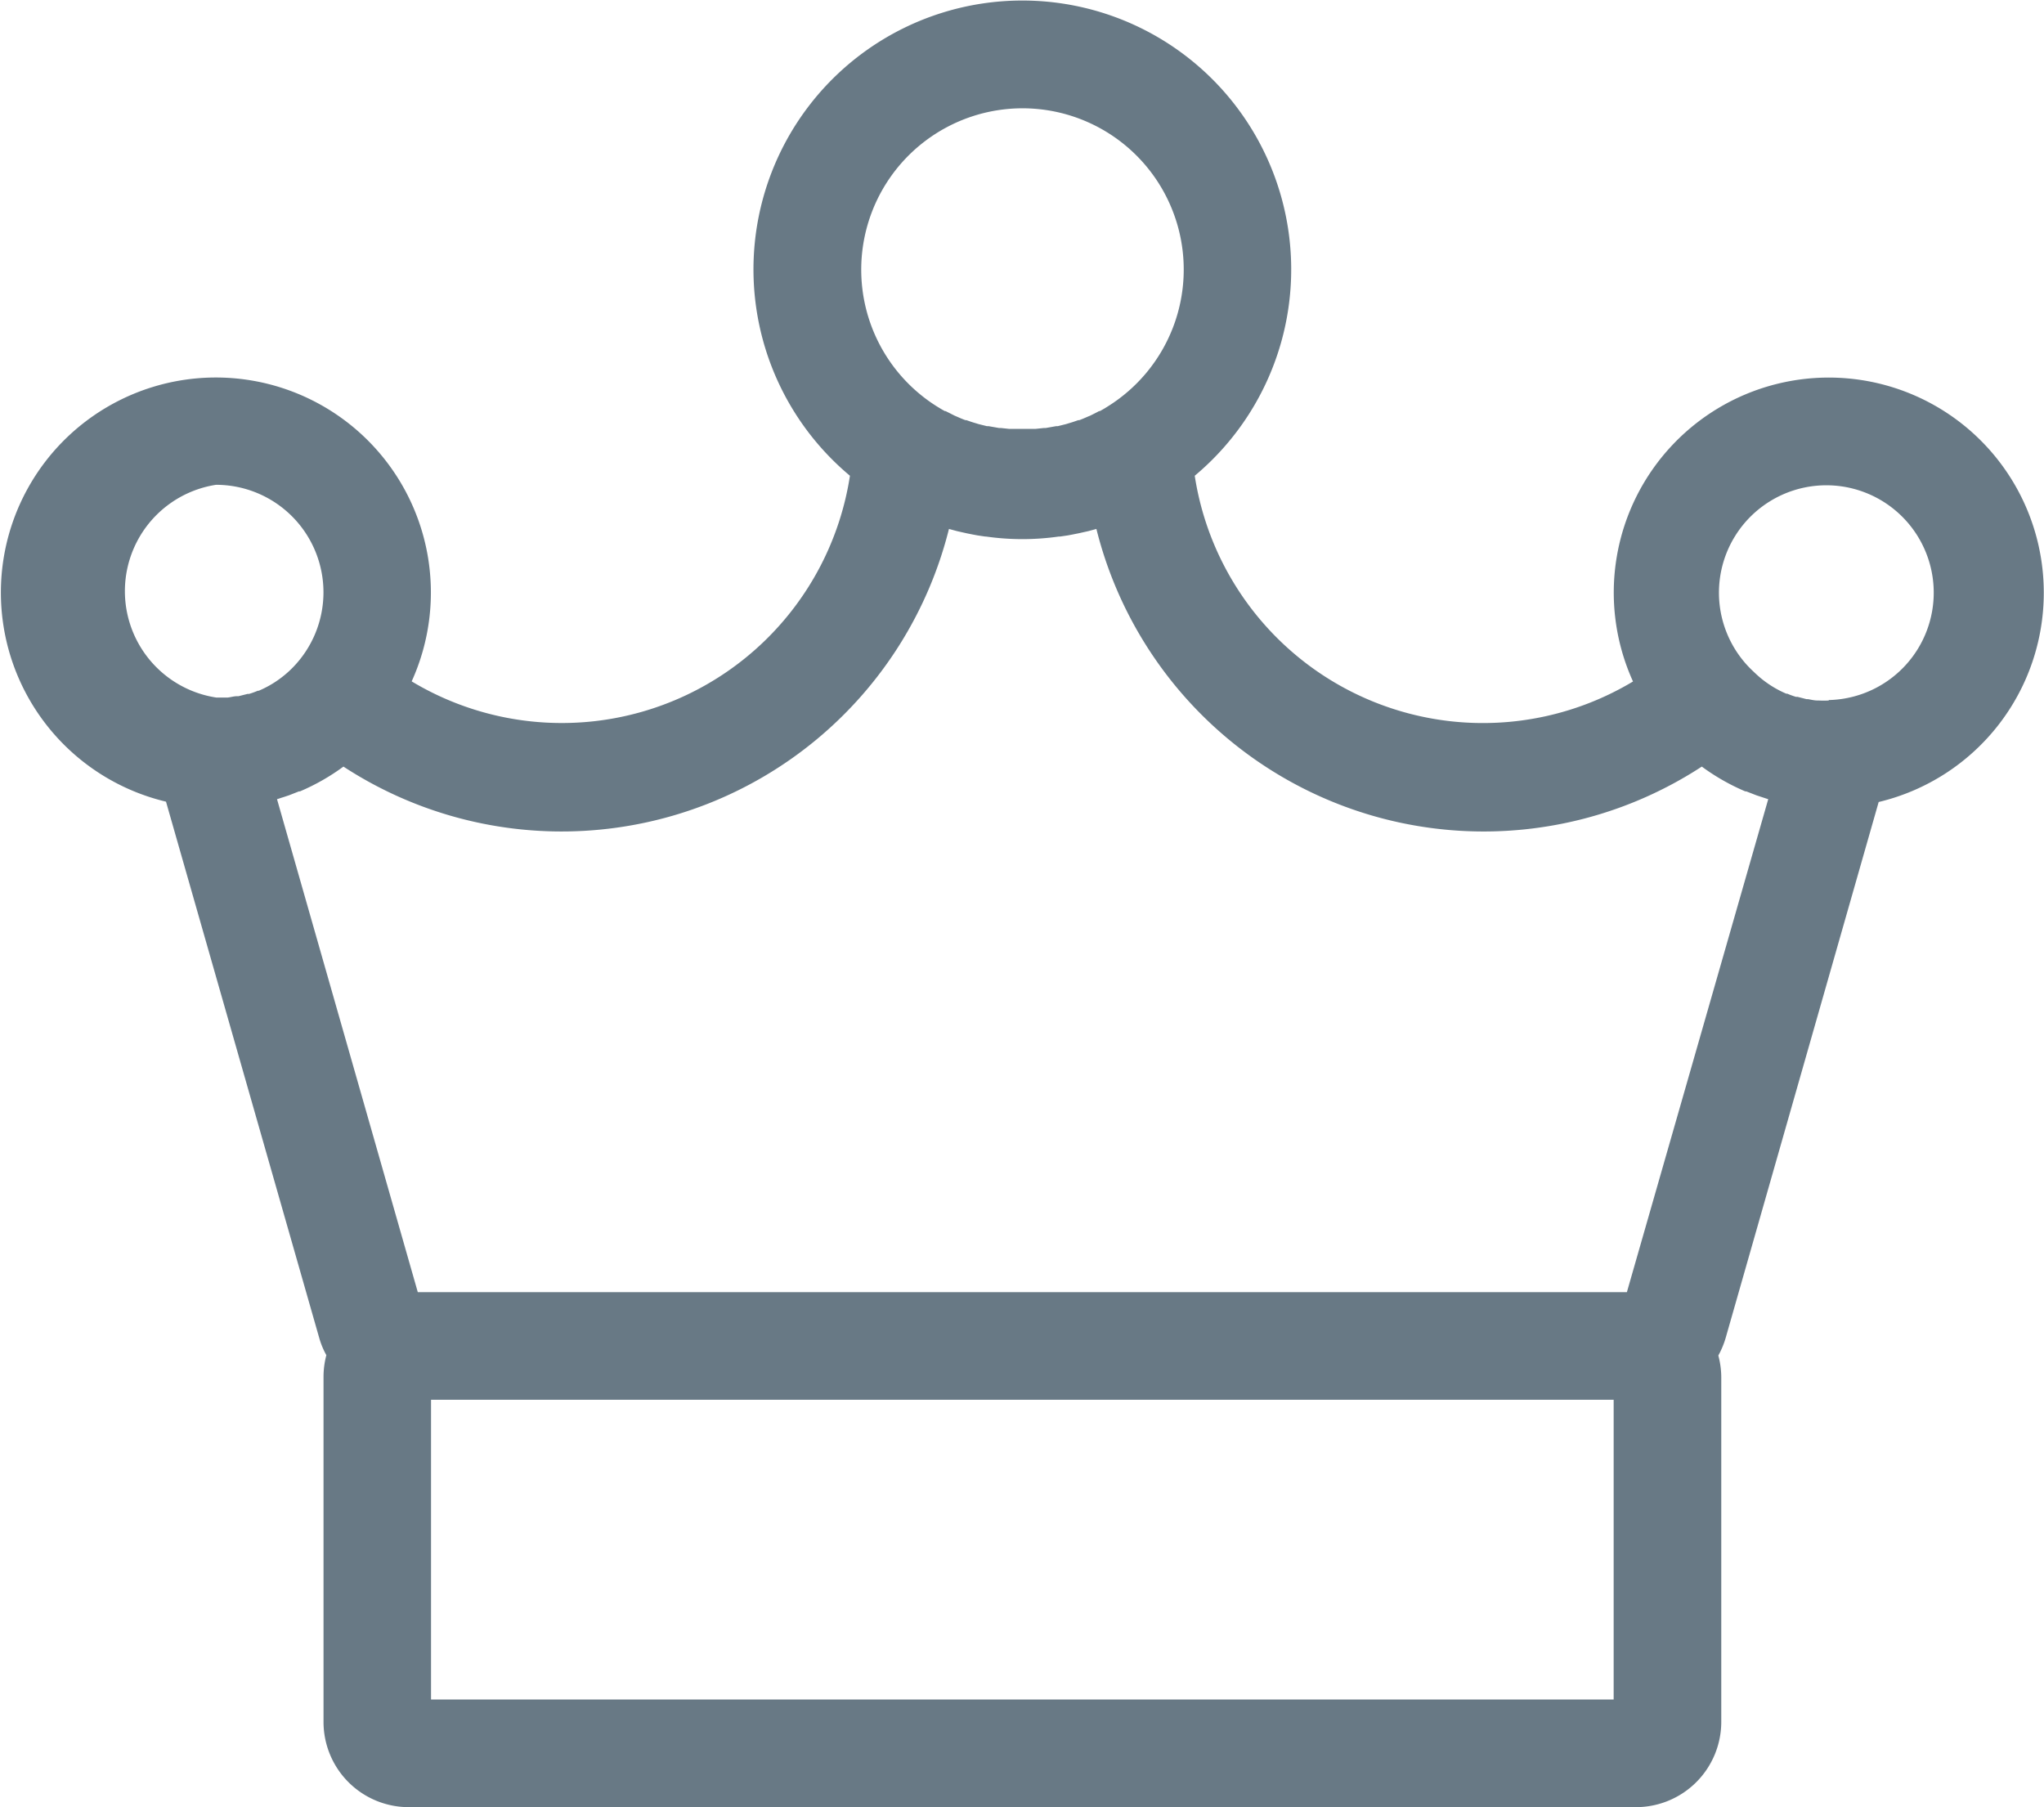<svg xmlns="http://www.w3.org/2000/svg" width="18.063" height="15.969" viewBox="0 0 18.063 15.969">
  <defs>
    <style>
      .cls-1 {
        fill: #687985;
        fill-rule: evenodd;
      }
    </style>
  </defs>
  <path id="casino3" class="cls-1" d="M304.092,937.266a1.9,1.9,0,1,0-3.63.787,2.577,2.577,0,0,1-3.873-1.818,2.376,2.376,0,1,0-3.047,0,2.576,2.576,0,0,1-3.873,1.817,1.9,1.9,0,1,0-2.171,1.063l1.353,4.735a0.711,0.711,0,0,0,.064.156,0.752,0.752,0,0,0-.025.191v3.05a0.753,0.753,0,0,0,.752.753h10.847a0.754,0.754,0,0,0,.753-0.753V944.2a0.752,0.752,0,0,0-.026-0.191,0.766,0.766,0,0,0,.065-0.156l1.352-4.735A1.9,1.9,0,0,0,304.092,937.266Zm-9.026-4.278a1.425,1.425,0,0,1,.755,2.634c-0.023.015-.047,0.029-0.071,0.042l-0.007,0c-0.025.014-.052,0.027-0.078,0.04l-0.022.009c-0.025.011-.05,0.022-0.075,0.031l-0.009,0c-0.028.01-.057,0.02-0.086,0.028l-0.019.006-0.076.019-0.015,0-0.09.016-0.016,0-0.076.008-0.024,0c-0.03,0-.061,0-0.091,0s-0.061,0-.092,0l-0.024,0-0.075-.008-0.016,0-0.091-.016-0.015,0-0.076-.019-0.019-.006c-0.029-.008-0.058-0.018-0.086-0.028l-0.009,0c-0.025-.009-0.05-0.02-0.075-0.031l-0.021-.009-0.079-.04-0.007,0c-0.024-.013-0.047-0.027-0.071-0.042A1.426,1.426,0,0,1,295.066,932.988Zm-7.126,3.327a0.95,0.95,0,0,1,.672,1.621l0,0q-0.032.032-.066,0.06h0a0.922,0.922,0,0,1-.229.139l-0.008,0a0.725,0.725,0,0,1-.078.028l-0.013,0-0.079.02-0.013,0c-0.028,0-.055.009-0.083,0.012h-0.01c-0.03,0-.06,0-0.09,0A0.951,0.951,0,0,1,287.94,936.315Zm12.351,10.734H289.84V944.4h10.451v2.653Zm0.117-3.6H289.723l-1.244-4.356,0.017-.005,0.023-.008c0.022-.006.043-0.014,0.065-0.021l0.018-.007,0.071-.028,0.009,0a1.9,1.9,0,0,0,.384-0.219,3.528,3.528,0,0,0,5.351-2.1l0.033,0.009,0.037,0.01,0.084,0.019,0.06,0.012,0.038,0.007,0.067,0.01h0.007a2.28,2.28,0,0,0,.646,0H295.4l0.068-.01,0.037-.007,0.06-.012,0.085-.019,0.037-.01,0.033-.009a3.527,3.527,0,0,0,5.35,2.1,1.9,1.9,0,0,0,.384.219l0.009,0,0.072,0.028,0.018,0.007,0.064,0.021,0.024,0.008,0.016,0.005Zm1.784-5.228a0.908,0.908,0,0,1-.091,0h-0.009c-0.028,0-.056-0.007-0.083-0.012l-0.014,0-0.078-.02-0.014,0a0.708,0.708,0,0,1-.077-0.028l-0.009,0a0.928,0.928,0,0,1-.228-0.139h0q-0.034-.029-0.066-0.06l0,0A0.949,0.949,0,1,1,302.192,938.217Z" transform="translate(-286.031 -932.031)"/>
</svg>
